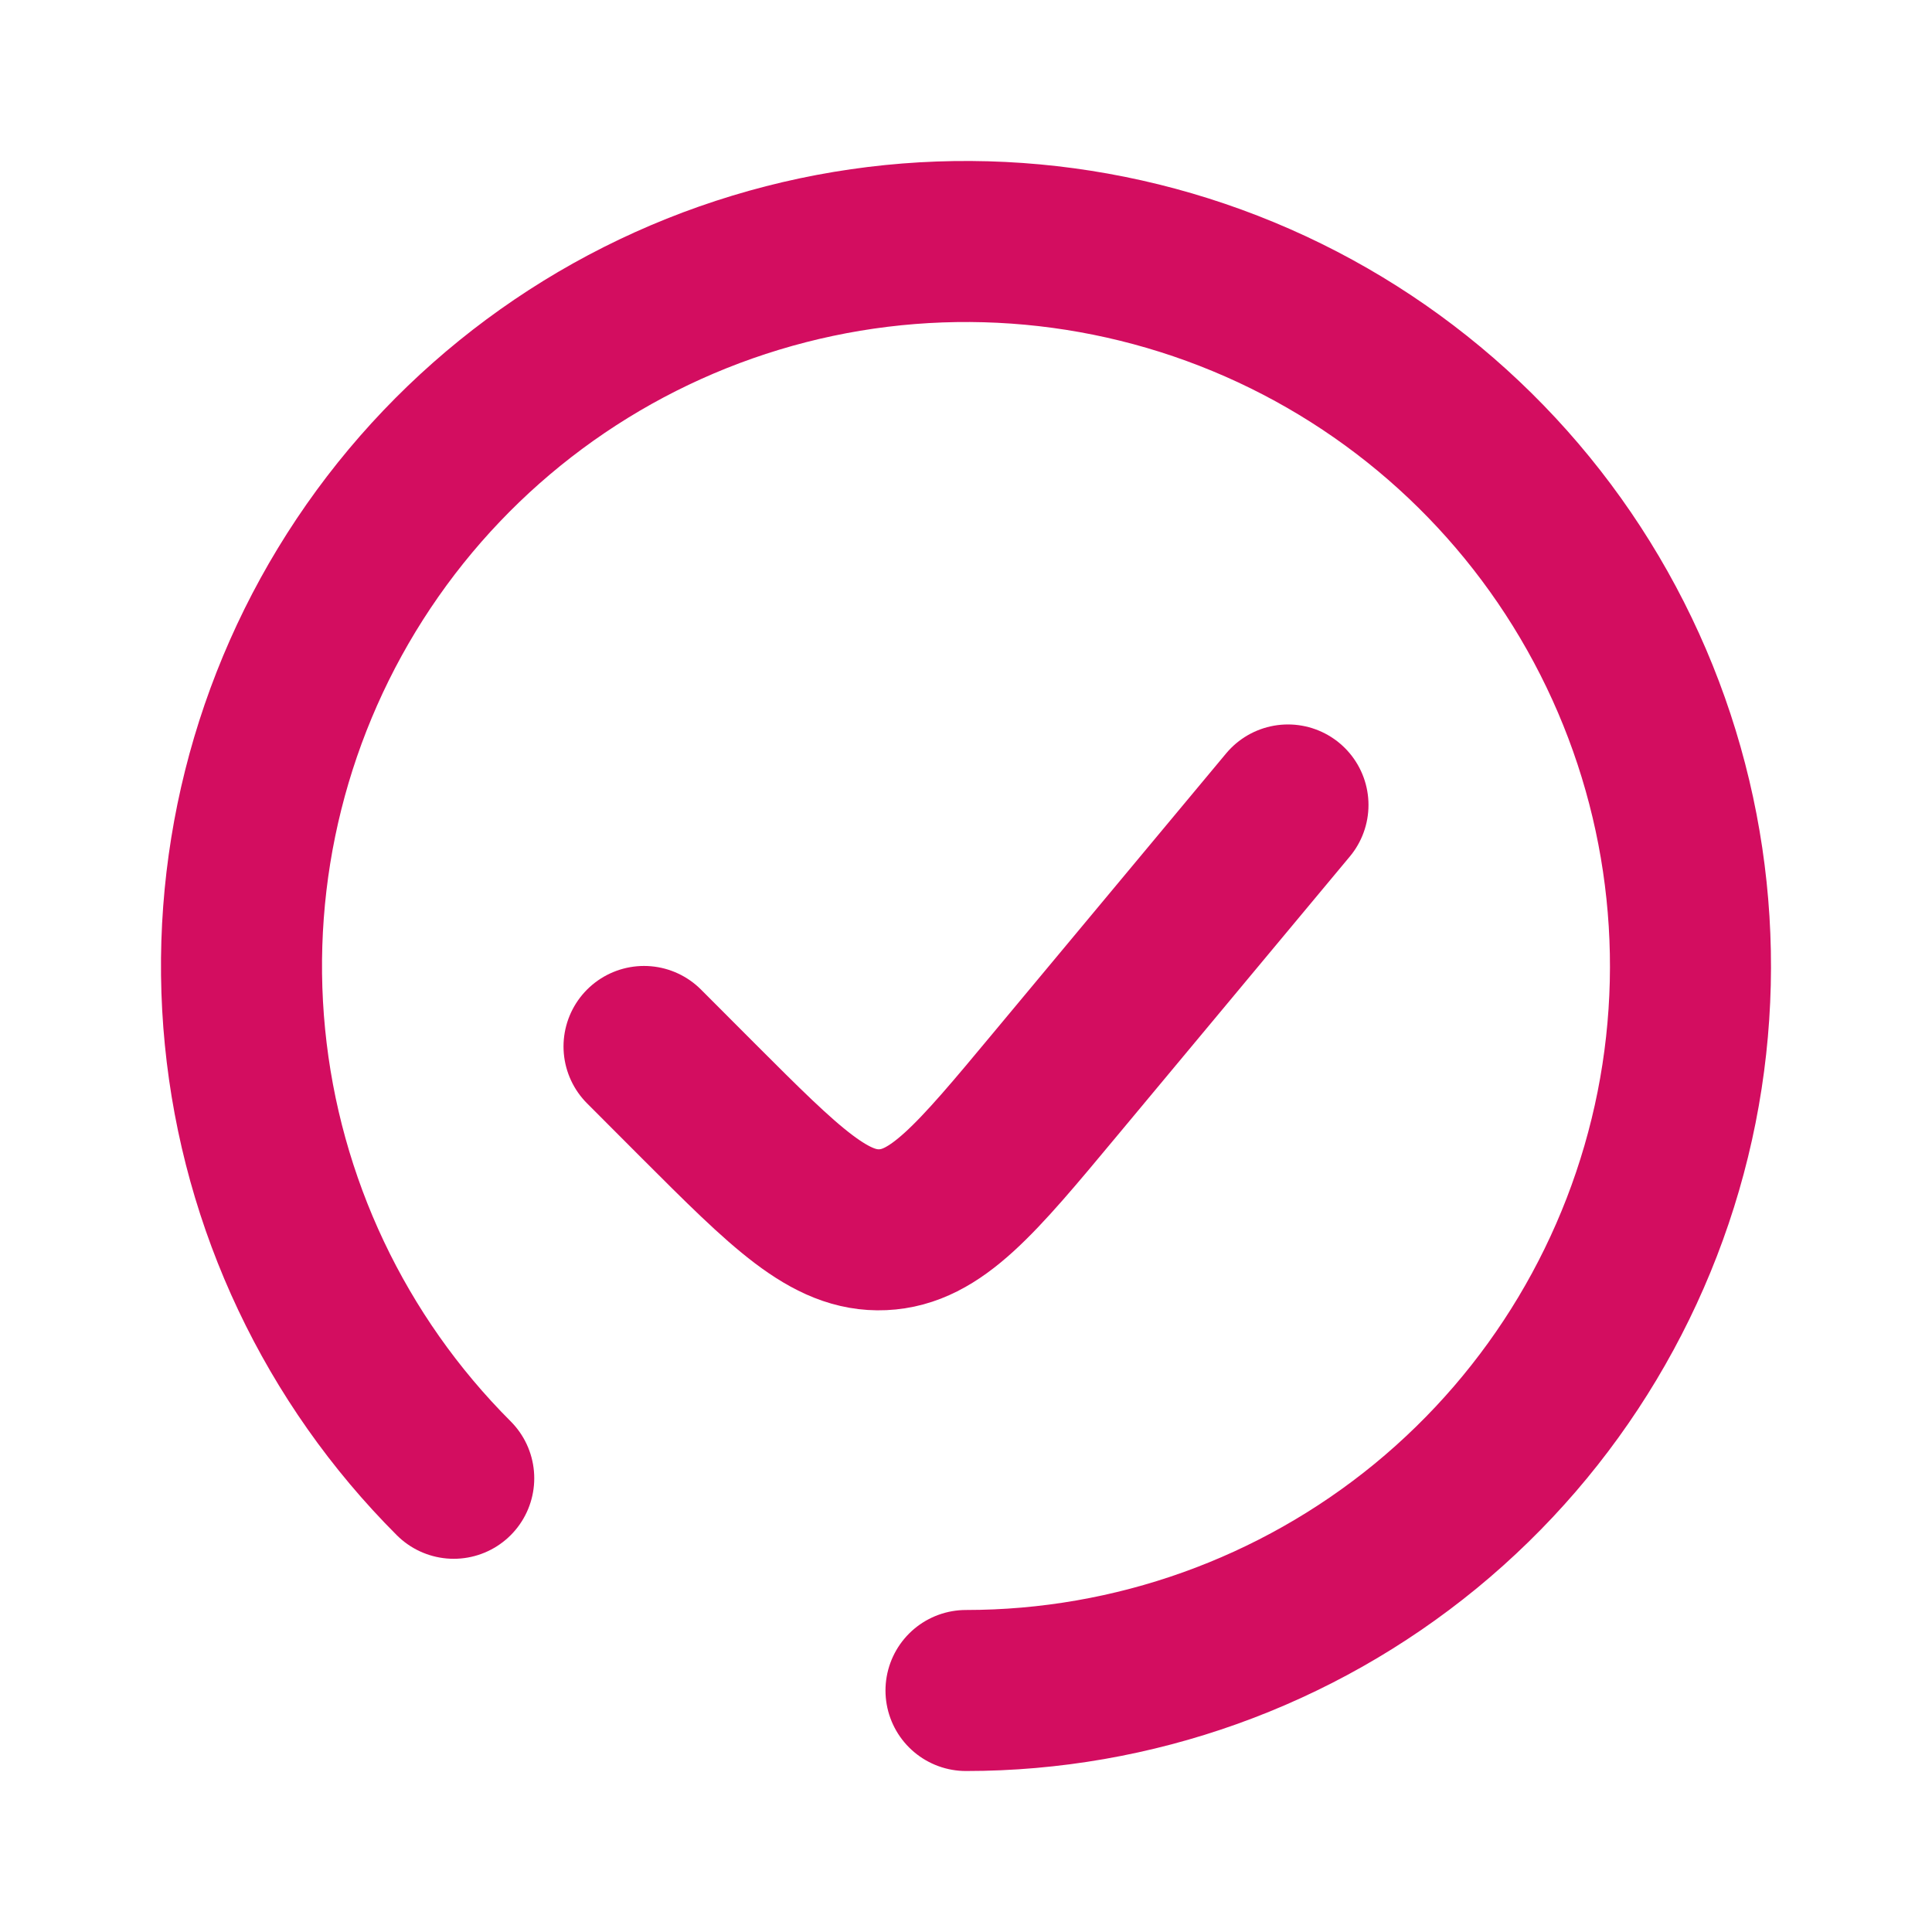 <svg width="20" height="20" viewBox="0 0 20 20" fill="none" xmlns="http://www.w3.org/2000/svg">
<path d="M10 17.5C11.735 17.5 13.417 16.898 14.758 15.798C16.099 14.697 17.017 13.165 17.356 11.463C17.694 9.761 17.432 7.995 16.614 6.465C15.796 4.934 14.473 3.735 12.87 3.071C11.267 2.407 9.483 2.319 7.823 2.823C6.162 3.327 4.728 4.39 3.764 5.833C2.8 7.276 2.366 9.008 2.536 10.735C2.706 12.462 3.47 14.076 4.697 15.303" stroke="#D30D60" stroke-width="1.667" stroke-linecap="round"/>
<path d="M13.333 8.333L10.919 11.23C10.1 12.214 9.69 12.705 9.139 12.73C8.589 12.755 8.136 12.303 7.231 11.398L6.667 10.833" stroke="#D30D60" stroke-width="1.667" stroke-linecap="round"/>
</svg>
